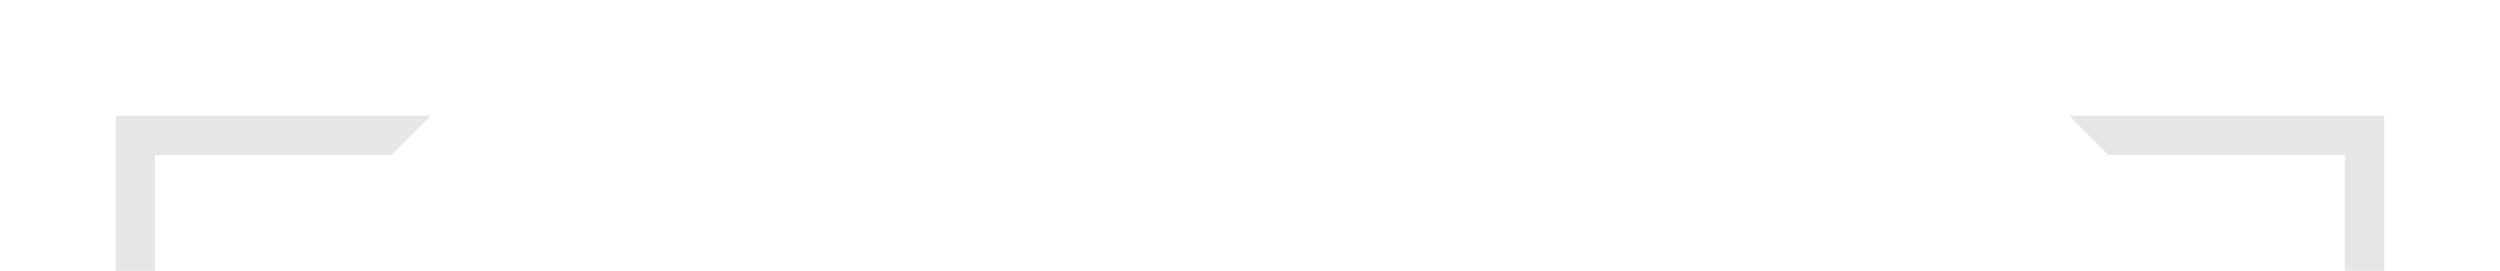 <?xml version="1.0" encoding="UTF-8"?> <svg xmlns:xlink="http://www.w3.org/1999/xlink" xmlns="http://www.w3.org/2000/svg" version="1.1" viewBox="0.0 0.0 1200.0 130.016" fill="none" stroke="none" stroke-linecap="square" stroke-miterlimit="10"><clipPath id="p.0"><path d="m0 0l1200.0 0l0 130.016l-1200.0 0l0 -130.016z" clip-rule="nonzero"></path></clipPath><g clip-path="url(#p.0)"><path fill="#000000" fill-opacity="0.0" d="m0 0l1200.0 0l0 130.016l-1200.0 0z" fill-rule="evenodd"></path><path fill="#000000" fill-opacity="0.0" d="m266.929 278.735l666.142 0l0 94.205l-666.142 0z" fill-rule="evenodd"></path><path fill="#000000" d="m427.437 346.477l0 -41.031l8.062 0l16.797 27.406l0 -27.406l7.703 0l0 41.031l-8.312 0l-16.547 -26.766l0 26.766l-7.703 0zm37.541 -29.734l8.375 0l7.109 21.109l6.938 -21.109l8.141 0l-10.484 28.609l-1.875 5.188q-1.047 2.594 -1.984 3.969q-0.938 1.375 -2.156 2.219q-1.219 0.859 -3.0 1.328q-1.766 0.484 -4.0 0.484q-2.281 0 -4.453 -0.469l-0.703 -6.156q1.844 0.359 3.328 0.359q2.75 0 4.062 -1.609q1.312 -1.609 2.016 -4.109l-11.312 -29.812zm43.446 -11.297l0 15.078q3.812 -4.453 9.094 -4.453q2.719 0 4.891 1.016q2.188 1.0 3.297 2.578q1.109 1.562 1.516 3.469q0.406 1.906 0.406 5.906l0 17.438l-7.859 0l0 -15.703q0 -4.672 -0.453 -5.922q-0.453 -1.266 -1.594 -2.0q-1.125 -0.75 -2.828 -0.75q-1.969 0 -3.516 0.953q-1.531 0.938 -2.25 2.859q-0.703 1.922 -0.703 5.672l0 14.891l-7.859 0l0 -41.031l7.859 0zm44.393 31.562l7.844 1.328q-1.516 4.312 -4.781 6.562q-3.25 2.25 -8.156 2.25q-7.75 0 -11.469 -5.062q-2.953 -4.062 -2.953 -10.25q0 -7.391 3.859 -11.578q3.875 -4.188 9.781 -4.188q6.625 0 10.453 4.391q3.844 4.375 3.688 13.422l-19.719 0q0.094 3.5 1.906 5.453q1.828 1.938 4.531 1.938q1.859 0 3.109 -1.0q1.266 -1.016 1.906 -3.266zm0.453 -7.938q-0.094 -3.422 -1.781 -5.188q-1.672 -1.781 -4.078 -1.781q-2.562 0 -4.25 1.875q-1.672 1.875 -1.656 5.094l11.766 0zm27.852 -12.328l0 6.281l-5.375 0l0 11.969q0 3.641 0.156 4.25q0.156 0.594 0.688 1.0q0.547 0.391 1.344 0.391q1.078 0 3.156 -0.766l0.672 6.109q-2.75 1.172 -6.219 1.172q-2.125 0 -3.828 -0.703q-1.703 -0.719 -2.516 -1.844q-0.797 -1.141 -1.094 -3.078q-0.25 -1.375 -0.25 -5.547l0 -12.953l-3.609 0l0 -6.281l3.609 0l0 -5.906l7.891 -4.578l0 10.484l5.375 0zm22.669 20.266l7.844 1.328q-1.516 4.312 -4.781 6.562q-3.25 2.25 -8.156 2.25q-7.75 0 -11.469 -5.062q-2.953 -4.062 -2.953 -10.25q0 -7.391 3.859 -11.578q3.875 -4.188 9.781 -4.188q6.625 0 10.453 4.391q3.844 4.375 3.688 13.422l-19.719 0q0.094 3.5 1.906 5.453q1.828 1.938 4.531 1.938q1.859 0 3.109 -1.0q1.266 -1.016 1.906 -3.266zm0.453 -7.938q-0.094 -3.422 -1.781 -5.188q-1.672 -1.781 -4.078 -1.781q-2.562 0 -4.25 1.875q-1.672 1.875 -1.656 5.094l11.766 0zm21.743 17.406l-7.859 0l0 -29.734l7.297 0l0 4.234q1.875 -3.0 3.375 -3.953q1.5 -0.953 3.406 -0.953q2.688 0 5.172 1.484l-2.422 6.859q-2.0 -1.281 -3.703 -1.281q-1.656 0 -2.812 0.906q-1.141 0.906 -1.797 3.297q-0.656 2.375 -0.656 9.953l0 9.188zm30.847 0l0 -41.031l8.062 0l16.797 27.406l0 -27.406l7.703 0l0 41.031l-8.312 0l-16.547 -26.766l0 26.766l-7.703 0zm39.635 -20.266q0 -6.266 1.875 -10.531q1.406 -3.125 3.828 -5.609q2.422 -2.5 5.312 -3.703q3.828 -1.625 8.844 -1.625q9.062 0 14.5 5.625q5.453 5.625 5.453 15.641q0 9.938 -5.406 15.562q-5.406 5.609 -14.438 5.609q-9.156 0 -14.562 -5.578q-5.406 -5.594 -5.406 -15.391zm8.547 -0.281q0 6.969 3.219 10.578q3.219 3.594 8.172 3.594q4.953 0 8.125 -3.562q3.188 -3.578 3.188 -10.719q0 -7.062 -3.094 -10.531q-3.094 -3.469 -8.219 -3.469q-5.125 0 -8.266 3.516q-3.125 3.516 -3.125 10.594zm1.484 -22.828l0 -6.75l6.75 0l0 6.75l-6.75 0zm12.031 0l0 -6.75l6.781 0l0 6.75l-6.781 0zm22.123 30.016l8.062 -0.781q0.719 4.062 2.938 5.969q2.234 1.906 6.016 1.906q4.0 0 6.031 -1.688q2.031 -1.703 2.031 -3.969q0 -1.453 -0.859 -2.469q-0.859 -1.031 -2.984 -1.781q-1.453 -0.516 -6.625 -1.797q-6.672 -1.656 -9.359 -4.062q-3.766 -3.391 -3.766 -8.25q0 -3.141 1.766 -5.859q1.781 -2.734 5.125 -4.156q3.344 -1.438 8.078 -1.438q7.719 0 11.625 3.391q3.906 3.375 4.109 9.031l-8.281 0.375q-0.547 -3.172 -2.297 -4.547q-1.734 -1.391 -5.234 -1.391q-3.625 0 -5.656 1.484q-1.312 0.953 -1.312 2.547q0 1.453 1.219 2.484q1.578 1.312 7.625 2.75q6.047 1.422 8.938 2.953q2.891 1.516 4.531 4.172q1.641 2.641 1.641 6.531q0 3.531 -1.969 6.609q-1.953 3.078 -5.531 4.578q-3.578 1.5 -8.938 1.5q-7.781 0 -11.953 -3.594q-4.156 -3.609 -4.969 -10.5z" fill-rule="nonzero"></path><path fill="#24549c" d="m256.911 -390.493l93.669 0l0 93.669l-93.669 0z" fill-rule="evenodd"></path><path stroke="#000000" stroke-width="1.0" stroke-linejoin="round" stroke-linecap="butt" d="m256.911 -390.493l93.669 0l0 93.669l-93.669 0z" fill-rule="evenodd"></path><path fill="#1f2b53" d="m389.239 -407.147l93.669 0l0 93.669l-93.669 0z" fill-rule="evenodd"></path><path stroke="#000000" stroke-width="1.0" stroke-linejoin="round" stroke-linecap="butt" d="m389.239 -407.147l93.669 0l0 93.669l-93.669 0z" fill-rule="evenodd"></path><path fill="#e6e6e6" d="m55.559 -597.346l18.898 0l0 188.976l-18.898 0z" fill-rule="evenodd"></path><path fill="#e6e6e6" d="m1125.543 -608.95l18.898 0l0 188.976l-18.898 0z" fill-rule="evenodd"></path><path fill="#cfe2f3" d="m272.171 206.74l18.898 0l0 18.898l-18.898 0z" fill-rule="evenodd"></path><path fill="#e6e6e6" d="m55.559 55.559l151.181 0l-18.872 18.872l-113.466 0l0 113.466l-18.843 18.843z" fill-rule="evenodd"></path><path fill="#e6e6e6" d="m1144.441 55.559l0 151.181l-18.872 -18.872l0 -113.466l-113.466 0l-18.843 -18.843z" fill-rule="evenodd"></path><path fill="#009eda" d="m55.559 -204.491l151.181 0l-18.872 -18.872l-113.466 0l0 -113.466l-18.843 -18.843z" fill-rule="evenodd"></path><path fill="#009eda" d="m1144.441 -204.491l0 -151.181l-18.872 18.872l0 113.466l-113.466 0l-18.843 18.843z" fill-rule="evenodd"></path><path fill="#009eda" d="m275.856 -148.932l-162.316 -162.316l0 -26.661l188.976 188.976z" fill-rule="evenodd"></path><path fill="#cfe2f3" d="m174.727 199.965l26.709 -26.709l26.709 26.709l-26.709 26.709z" fill-rule="evenodd"></path><path fill="#009eda" d="m924.144 -148.932l162.316 -162.316l0 -26.661l-188.976 188.976z" fill-rule="evenodd"></path><path fill="#009eda" d="m278.74 -167.617l642.52 0l0 18.898l-642.52 0z" fill-rule="evenodd"></path></g></svg> 